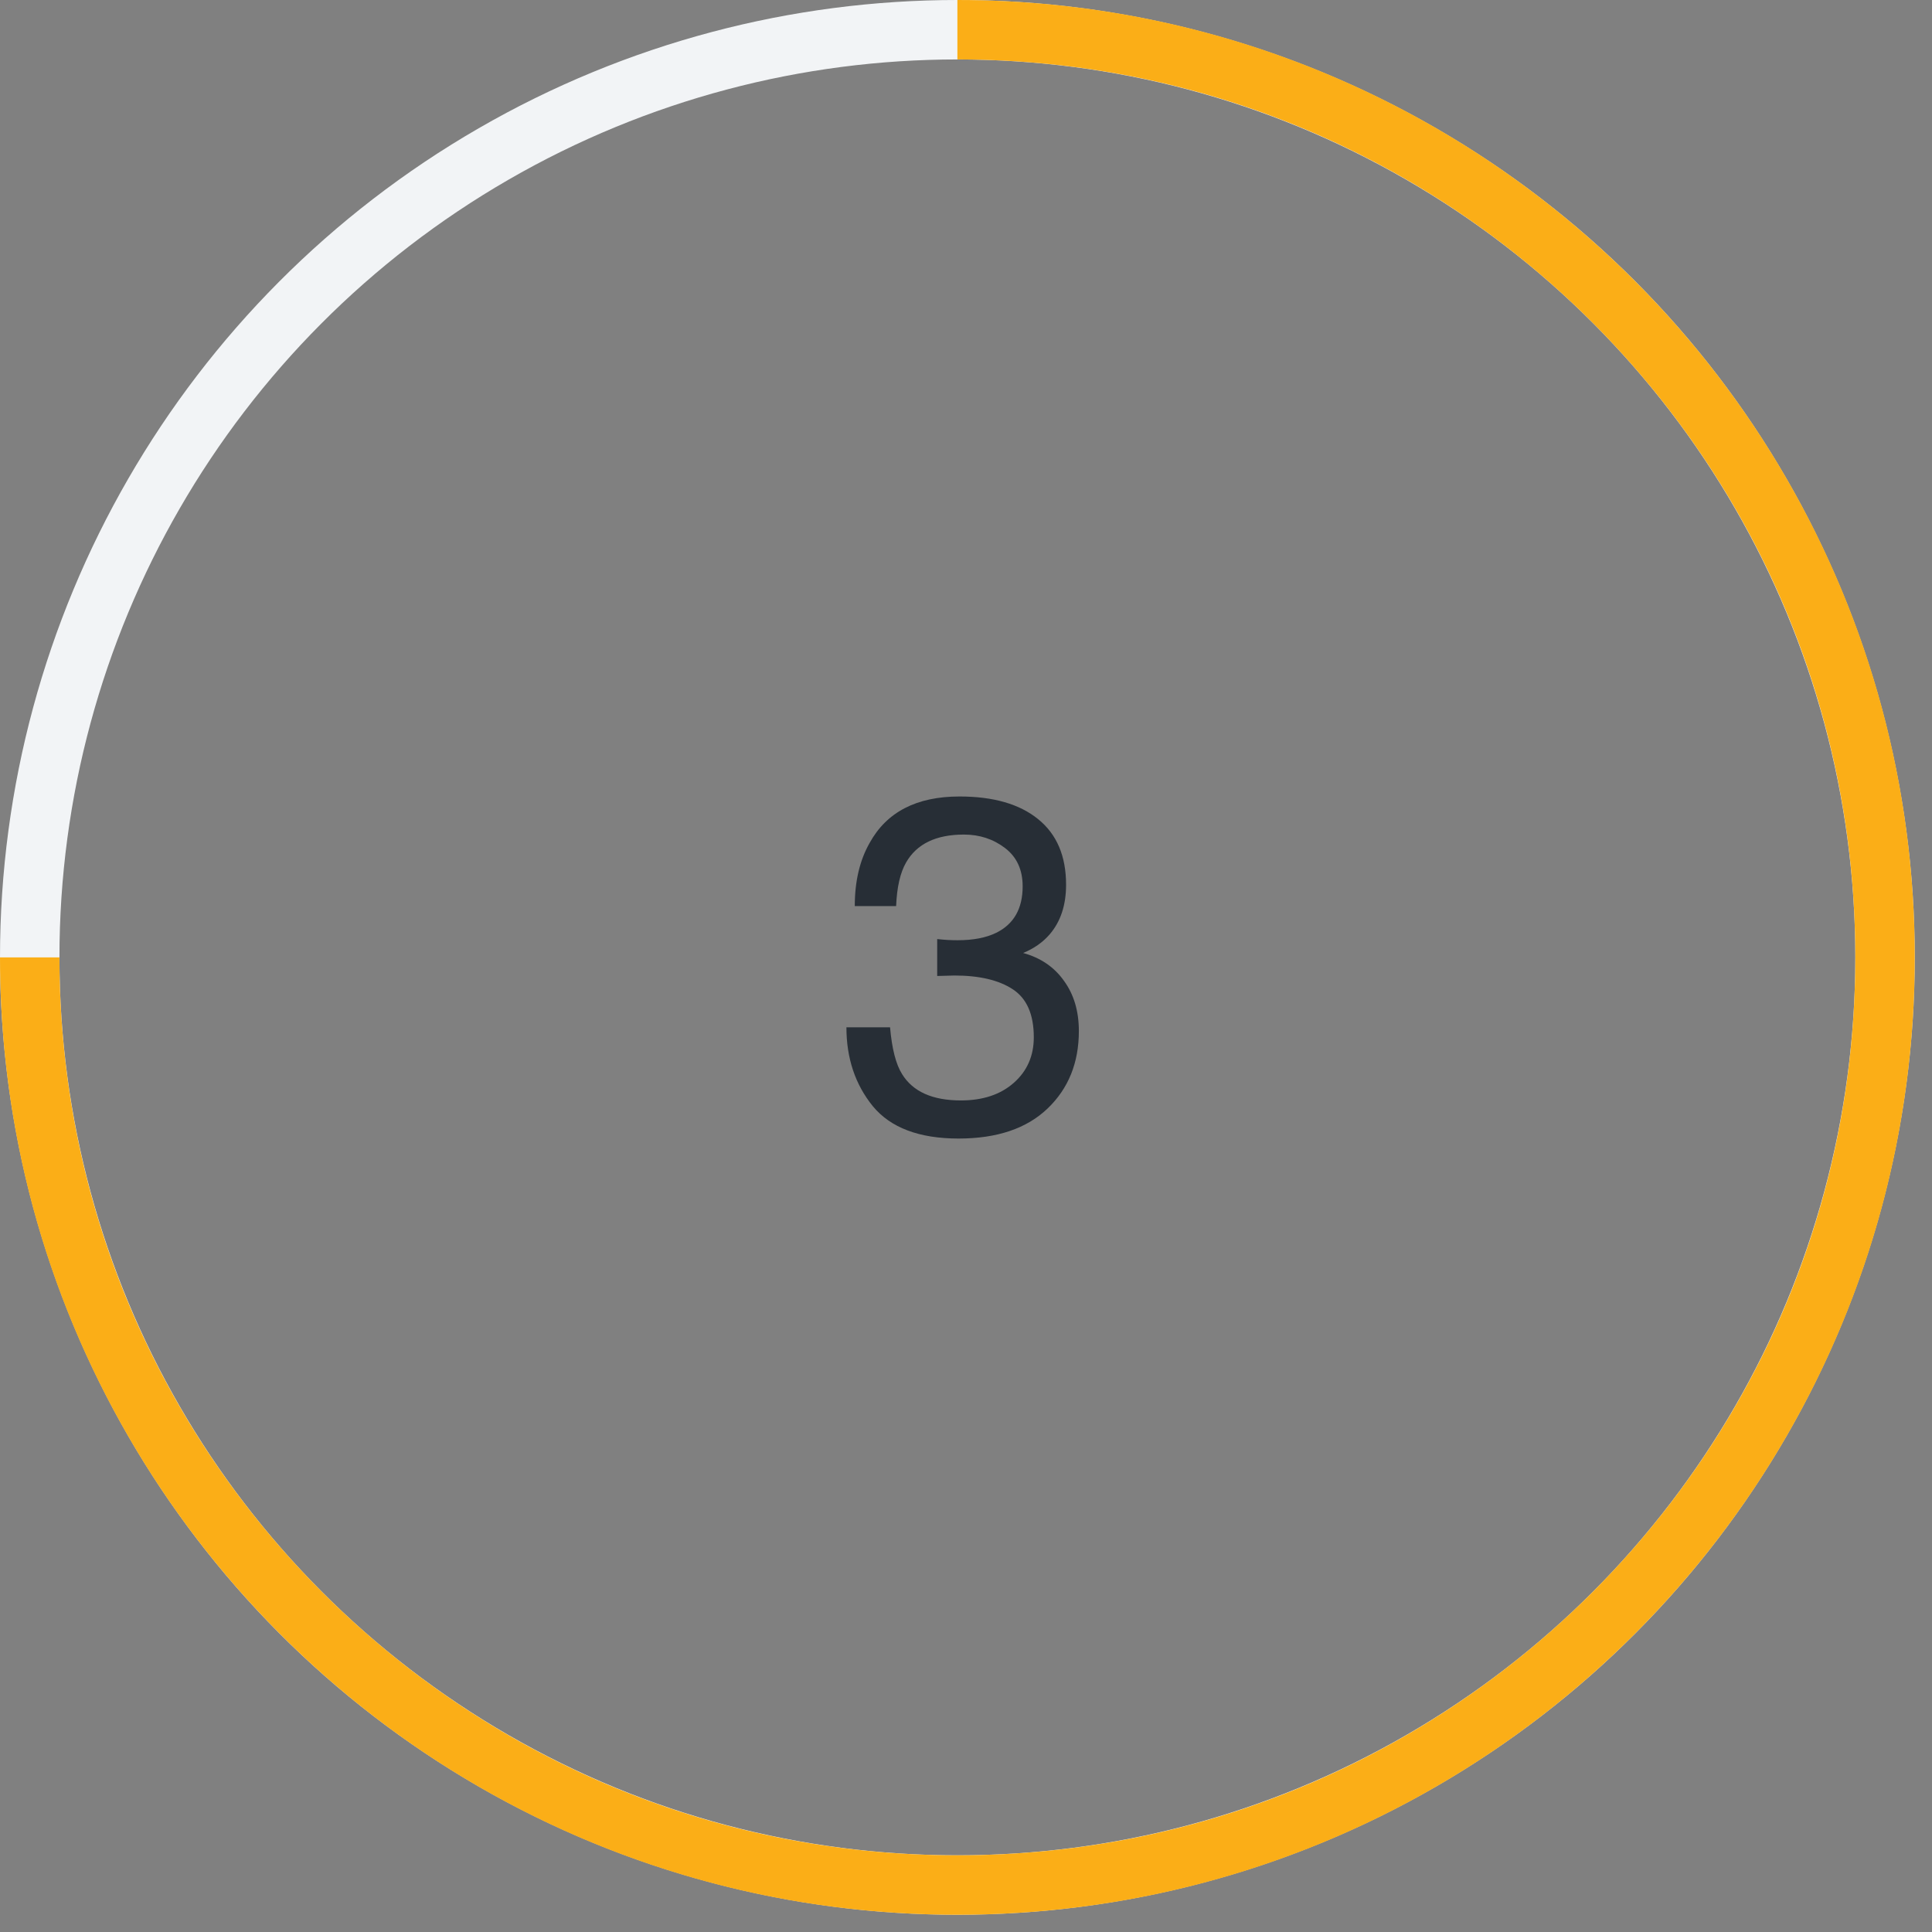 <svg width="65" height="65" viewBox="0 0 65 65" fill="none" xmlns="http://www.w3.org/2000/svg">
<rect x="0" y="0" width="65" height="65" fill="#808080" stroke="none"/>
<path d="M32.25 38.305C30.927 38.305 29.966 37.943 29.367 37.219C28.774 36.49 28.477 35.604 28.477 34.562H29.945C30.008 35.286 30.143 35.812 30.352 36.141C30.716 36.729 31.375 37.023 32.328 37.023C33.068 37.023 33.662 36.825 34.109 36.43C34.557 36.034 34.781 35.523 34.781 34.898C34.781 34.128 34.544 33.589 34.071 33.281C33.602 32.974 32.948 32.82 32.109 32.82C32.016 32.82 31.919 32.823 31.82 32.828C31.727 32.828 31.63 32.831 31.531 32.836V31.594C31.677 31.609 31.8 31.62 31.899 31.625C31.997 31.63 32.104 31.633 32.219 31.633C32.745 31.633 33.177 31.549 33.516 31.383C34.109 31.091 34.406 30.57 34.406 29.82C34.406 29.263 34.209 28.833 33.813 28.531C33.417 28.229 32.956 28.078 32.43 28.078C31.492 28.078 30.844 28.391 30.485 29.016C30.287 29.359 30.175 29.849 30.149 30.484H28.758C28.758 29.651 28.925 28.943 29.258 28.359C29.831 27.318 30.839 26.797 32.281 26.797C33.422 26.797 34.305 27.052 34.93 27.562C35.555 28.068 35.867 28.802 35.867 29.766C35.867 30.453 35.682 31.01 35.313 31.438C35.084 31.703 34.787 31.912 34.422 32.062C35.011 32.224 35.469 32.536 35.797 33C36.13 33.458 36.297 34.021 36.297 34.688C36.297 35.755 35.946 36.625 35.242 37.297C34.539 37.969 33.542 38.305 32.25 38.305Z" fill="#272E36"/>
<ellipse cx="32.21" cy="32.21" rx="31.21" ry="31.21" transform="rotate(-180 32.21 32.21)" stroke="#F2F4F6" stroke-width="2"/>
<path d="M1 32.21C1 49.447 14.973 63.42 32.21 63.42C49.447 63.42 63.42 49.447 63.42 32.21C63.42 14.973 49.447 1 32.21 1" stroke="#FBAE17" stroke-width="2"/>
</svg>
